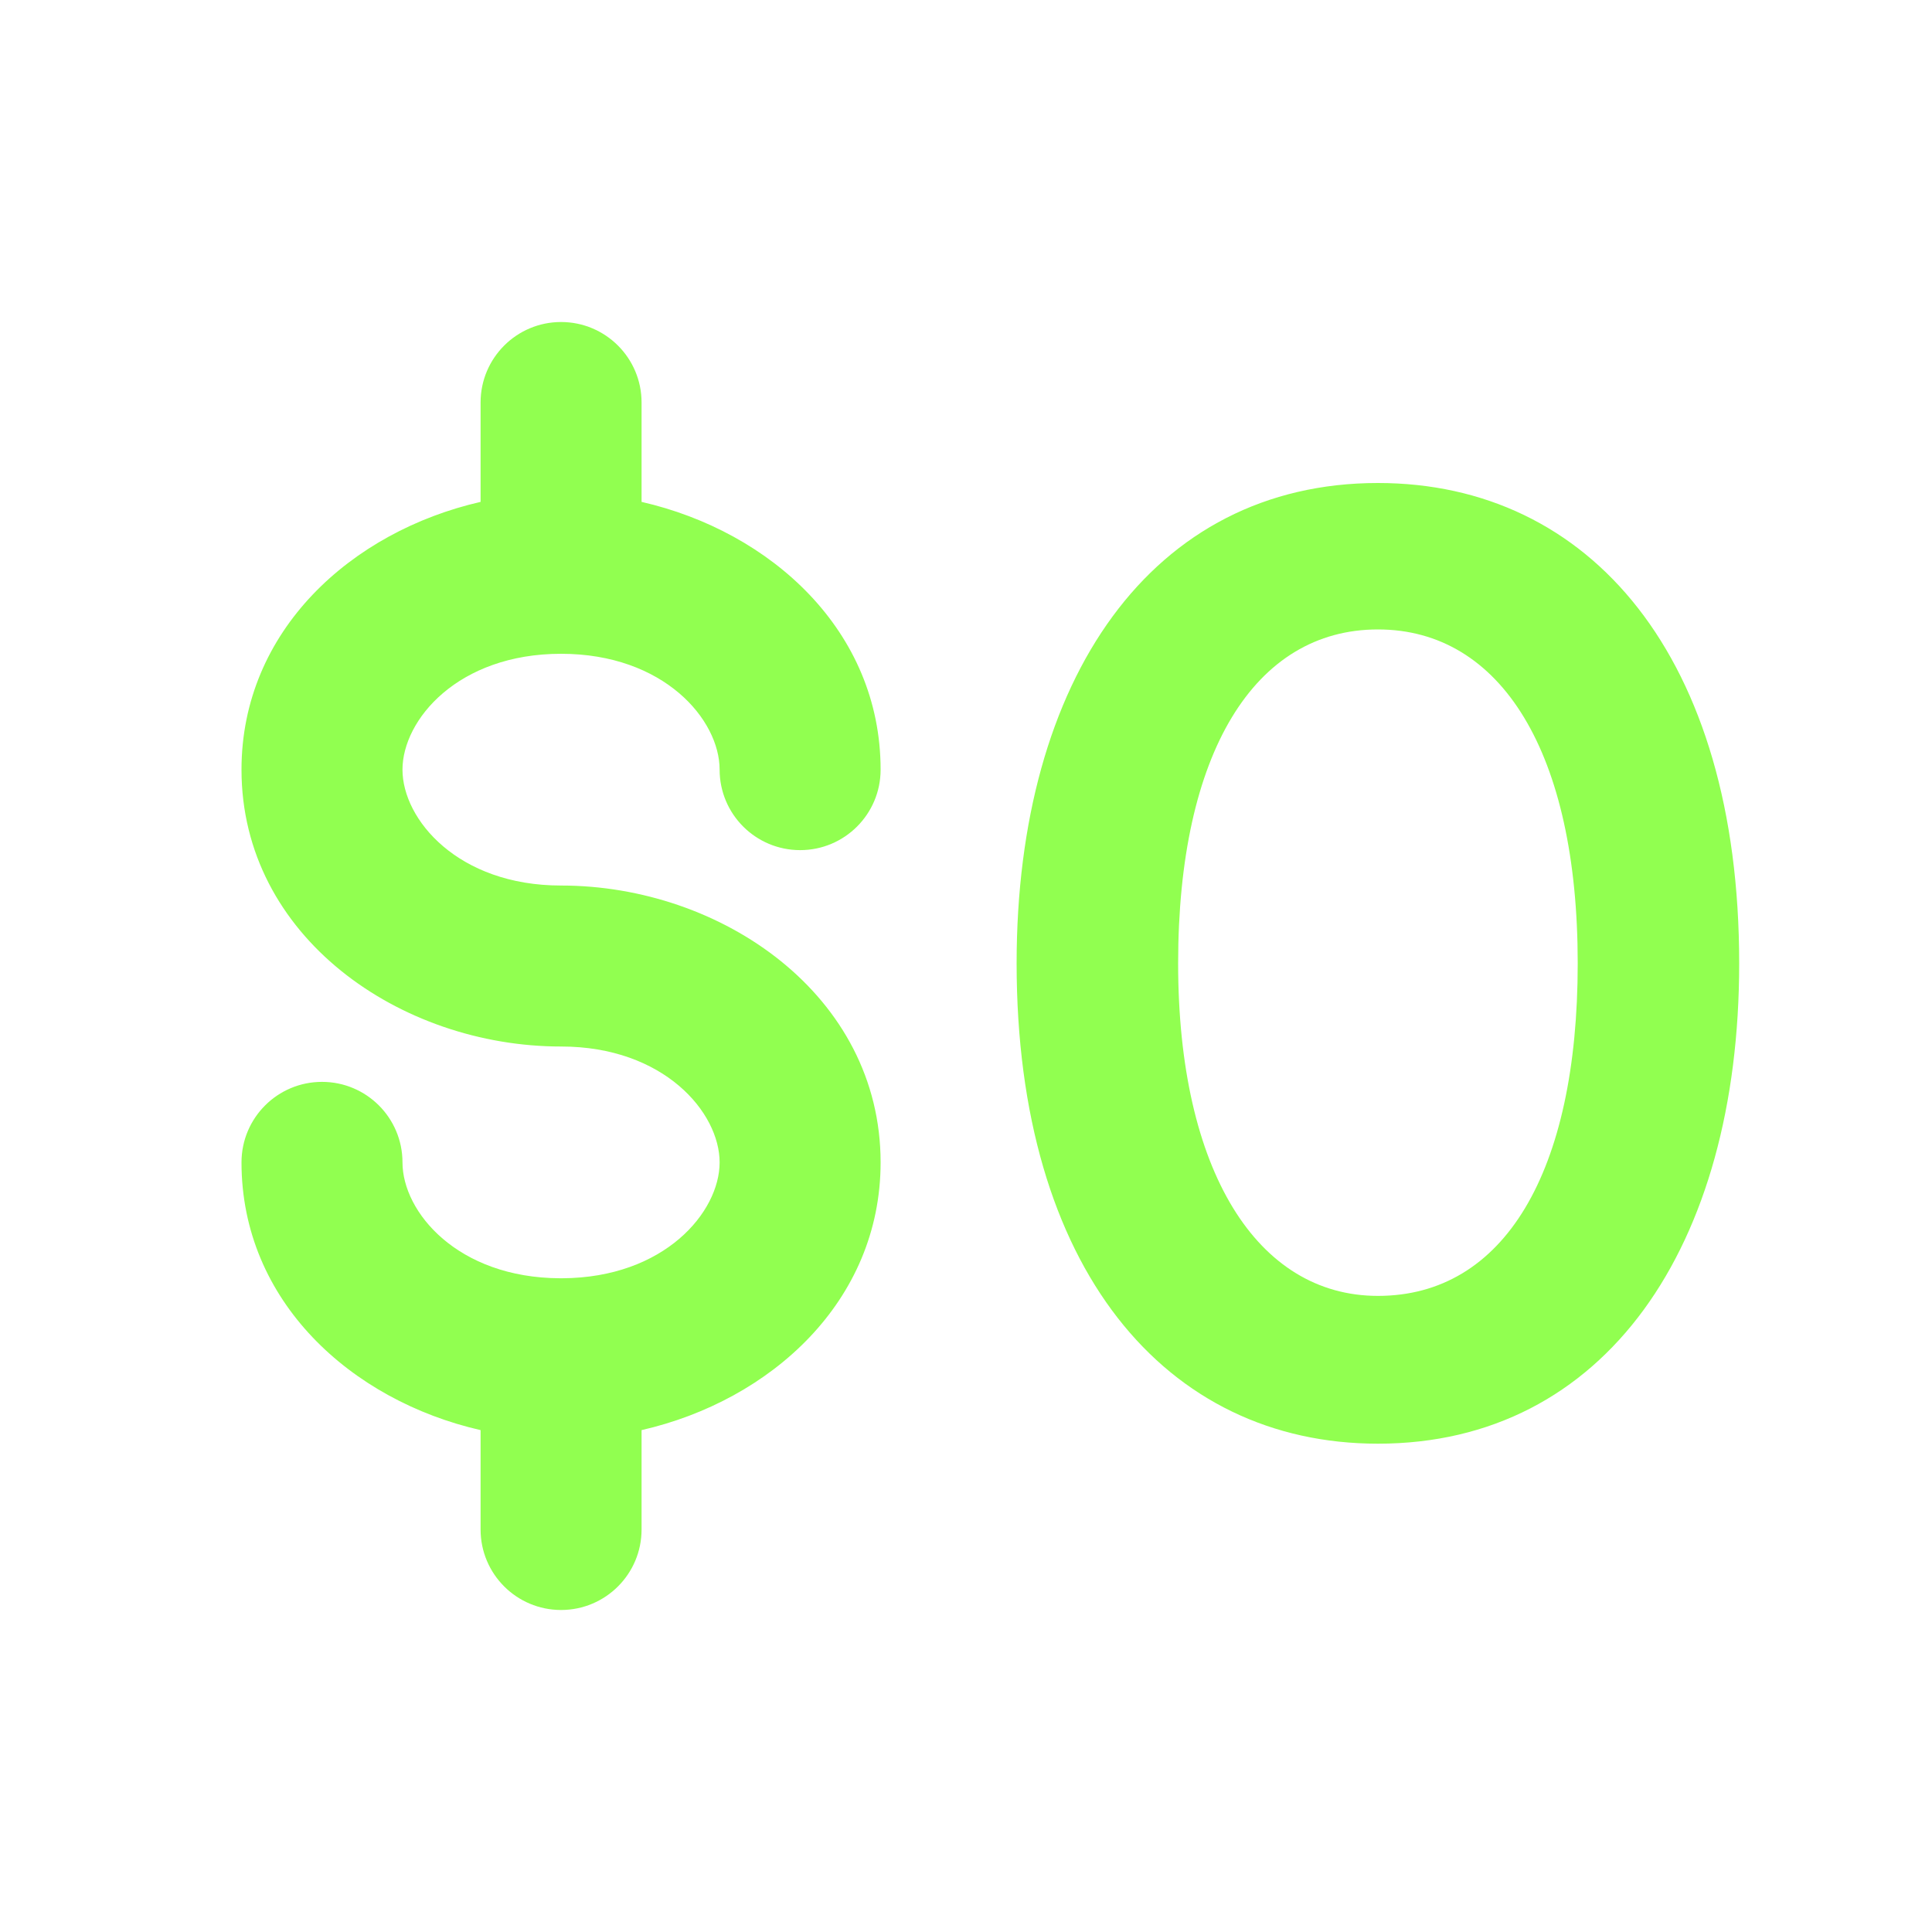 <svg width="40" height="40" viewBox="0 0 40 40" fill="none" xmlns="http://www.w3.org/2000/svg">
<path fill-rule="evenodd" clip-rule="evenodd" d="M11.616 6.667C12.537 6.667 13.283 7.413 13.283 8.333V10.391C15.962 11.004 18.232 13.061 18.232 15.935C18.232 16.855 17.486 17.601 16.566 17.601C15.645 17.601 14.899 16.855 14.899 15.935C14.899 14.902 13.749 13.536 11.616 13.536C9.483 13.536 8.333 14.902 8.333 15.935C8.333 16.967 9.483 18.334 11.616 18.334C14.947 18.334 18.232 20.61 18.232 24.066C18.232 26.939 15.962 28.997 13.283 29.609V31.667C13.283 32.587 12.537 33.333 11.616 33.333C10.696 33.333 9.95 32.587 9.95 31.667V29.609C7.27 28.997 5 26.939 5 24.066C5 23.145 5.746 22.399 6.667 22.399C7.587 22.399 8.333 23.145 8.333 24.066C8.333 25.095 9.475 26.456 11.594 26.465C11.602 26.465 11.609 26.465 11.616 26.465C11.623 26.465 11.631 26.465 11.638 26.465C13.757 26.456 14.899 25.095 14.899 24.066C14.899 23.034 13.749 21.667 11.616 21.667C8.285 21.667 5 19.391 5 15.935C5 13.061 7.27 11.004 9.95 10.391V8.333C9.95 7.413 10.696 6.667 11.616 6.667ZM36.008 19.945C36.008 25.81 33.231 29.89 28.528 29.89C24.137 29.89 21.048 26.263 21.048 19.945C21.048 14.052 23.853 10 28.528 10C32.92 10 36.008 13.598 36.008 19.945ZM24.392 19.945C24.392 24.252 26.035 26.83 28.528 26.83C31.135 26.83 32.665 24.28 32.665 19.945C32.665 15.582 31.078 13.032 28.528 13.032C25.978 13.032 24.392 15.582 24.392 19.945Z" fill="#91FF50"/>
</svg>

